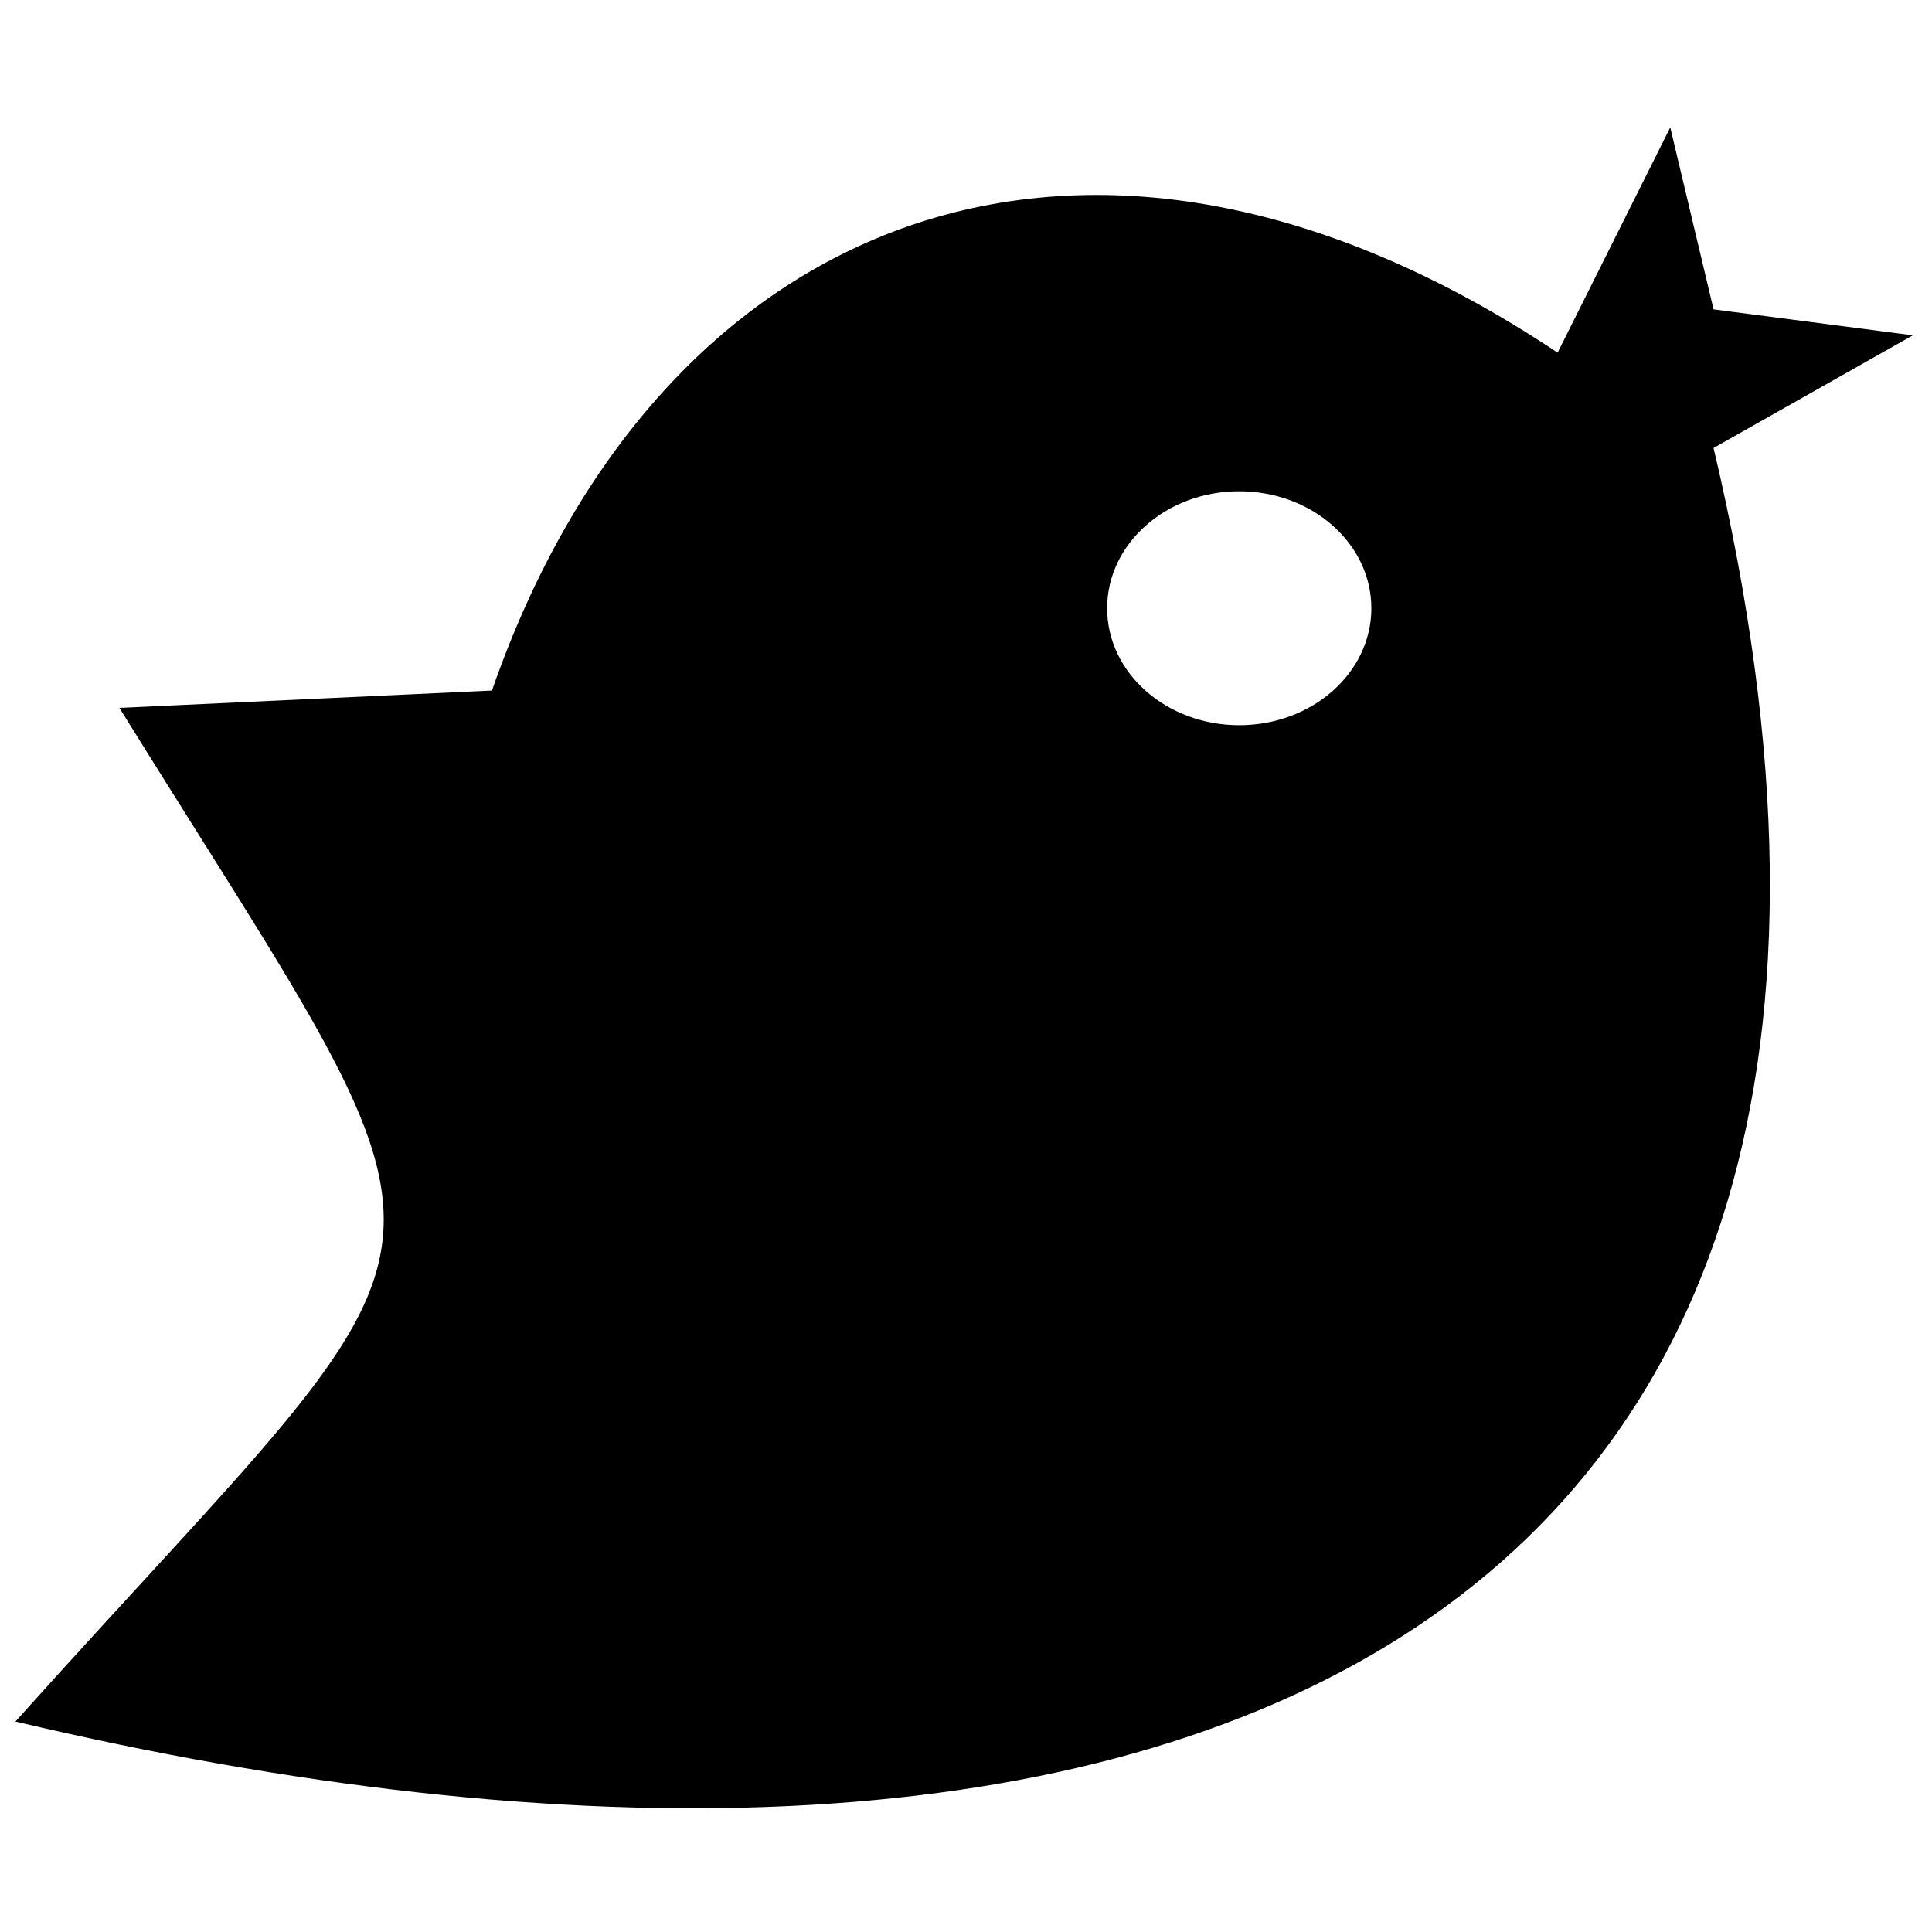 <?xml version="1.0" encoding="UTF-8"?>
<!-- Uploaded to: SVG Repo, www.svgrepo.com, Generator: SVG Repo Mixer Tools -->
<svg width="800px" height="800px" version="1.1" viewBox="144 144 512 512" xmlns="http://www.w3.org/2000/svg">
 <defs>
  <clipPath id="a">
   <path d="m148.09 177h502.91v447h-502.91z"/>
  </clipPath>
 </defs>
 <g clip-path="url(#a)">
  <path d="m472.41 274.19c19.34 0 35.016 13.879 35.016 31s-15.676 30.996-35.016 30.996c-19.332 0-35.008-13.875-35.008-30.996s15.676-31 35.008-31zm-324.32 326.03c293.12 69.34 527.37-11.168 450.02-337.5 17.602-9.949 35.207-19.902 52.812-29.855-17.602-2.293-35.207-4.59-52.812-6.883-3.828-16.074-7.652-32.145-11.477-48.219-9.949 19.898-19.902 39.801-29.848 59.699-124.61-83.098-238.58-36.652-282.41 89.539-32.906 1.531-65.816 3.066-98.727 4.598 97.902 157.9 97.156 129.54-27.551 268.62z" fill-rule="evenodd"/>
 </g>
</svg>